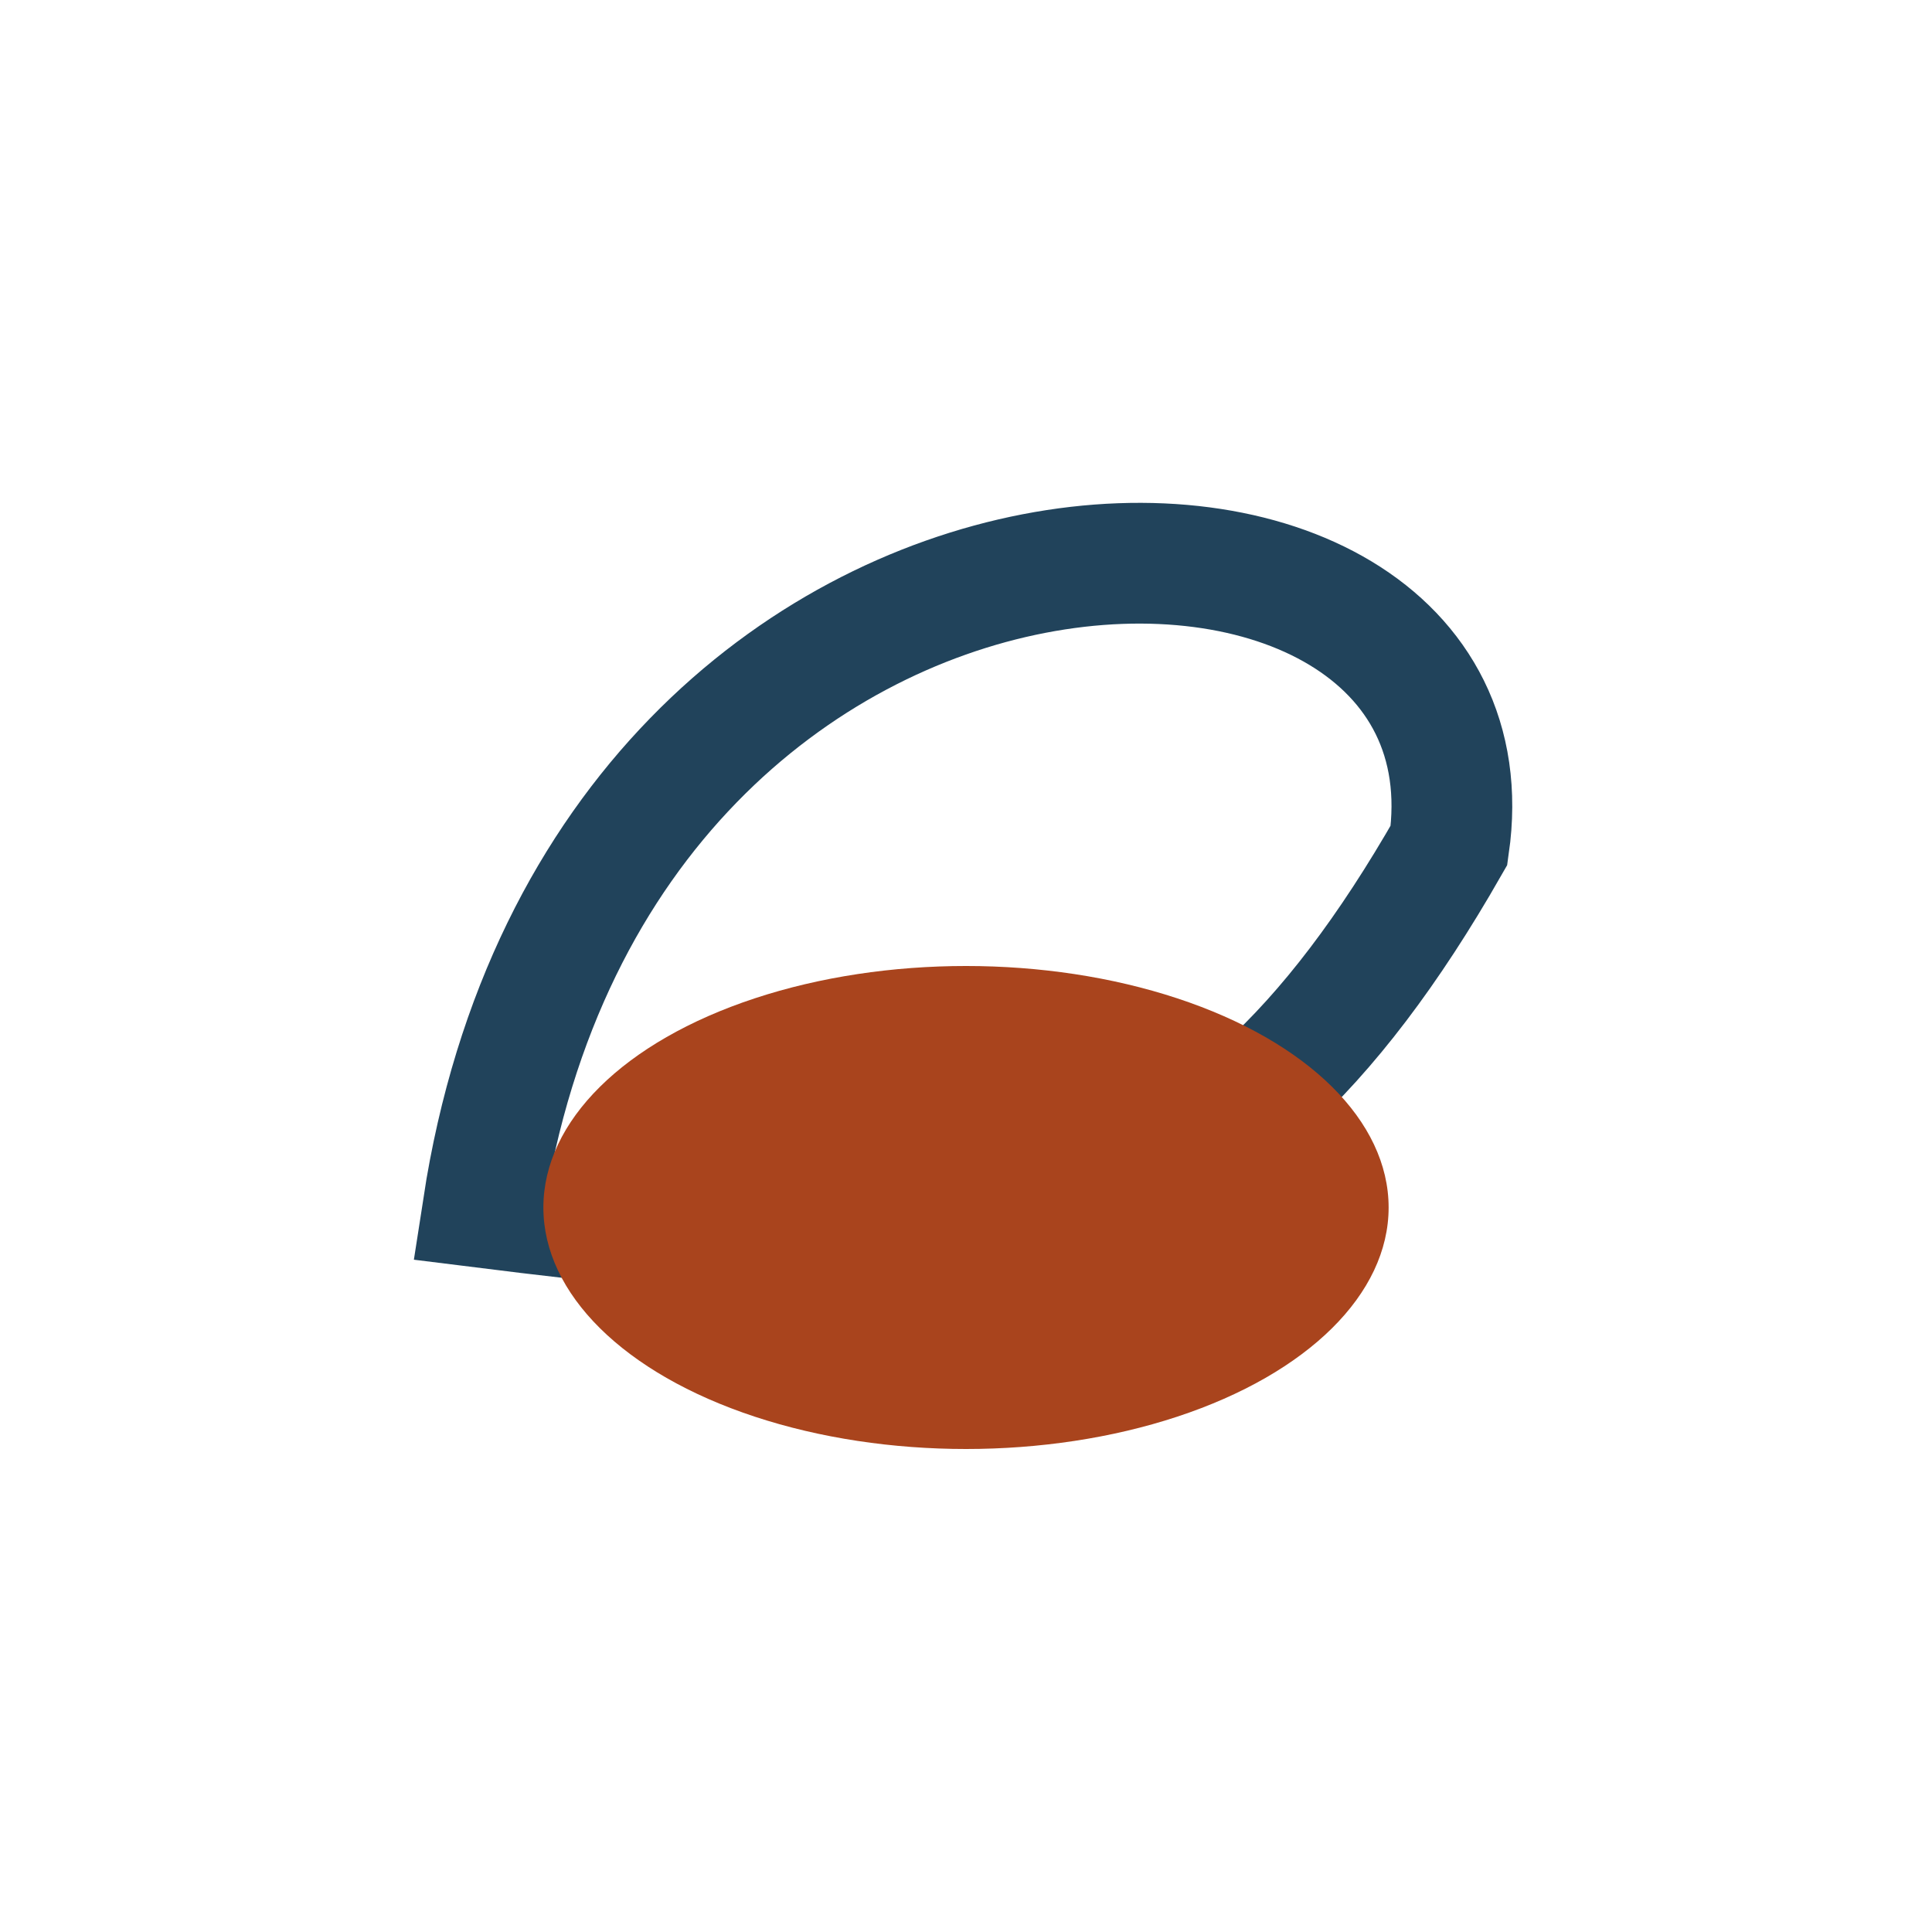<?xml version="1.0" encoding="UTF-8"?>
<svg xmlns="http://www.w3.org/2000/svg" width="32" height="32" viewBox="0 0 32 32"><path d="M24 14c-4 7-8 7-16 6 2-13 17-13 16-6z" fill="none" stroke="#21435B" stroke-width="2"/><ellipse cx="16" cy="20" rx="7" ry="4" fill="#A9441D"/></svg>